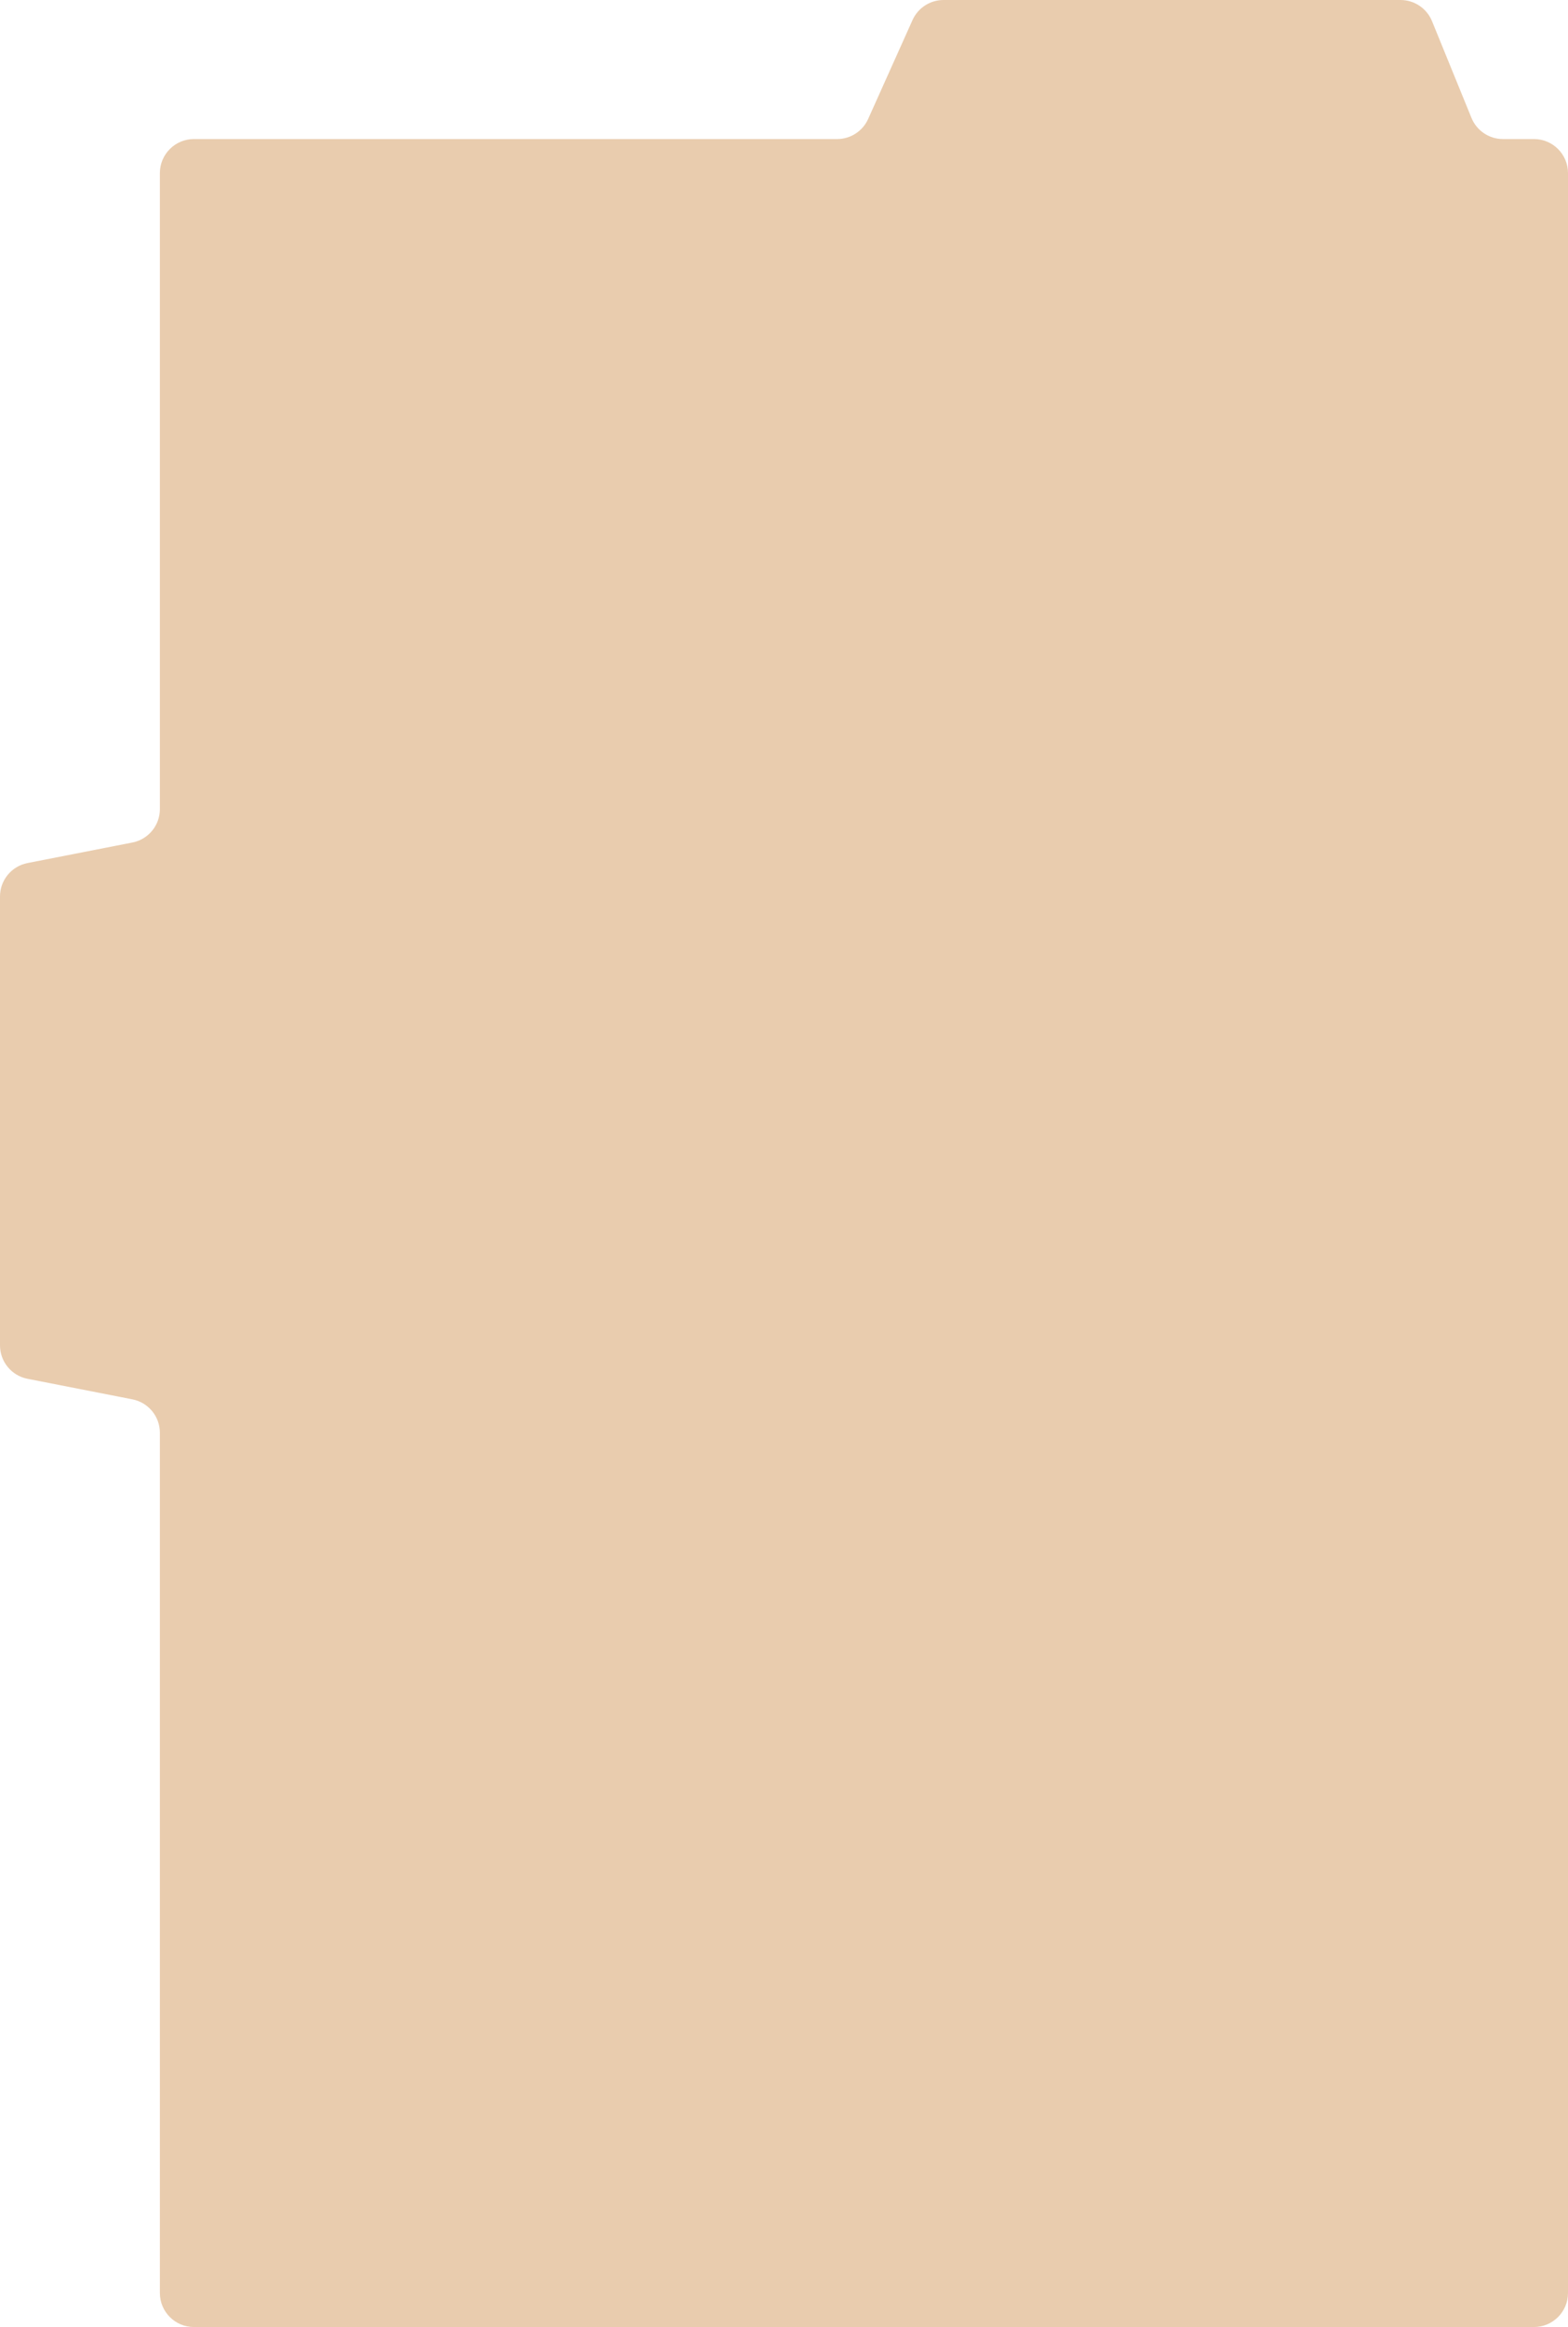 <?xml version="1.0" encoding="UTF-8"?> <svg xmlns="http://www.w3.org/2000/svg" width="553" height="820" viewBox="0 0 553 820" fill="none"><path d="M56.388 504.879L56.388 808C56.388 814.627 61.761 820 68.388 820L72.6 820L541 820C547.627 820 553 814.627 553 808L553 61C553 54.373 547.627 49 541 49L530.063 49C525.187 49 520.796 46.049 518.953 41.535L505.047 7.465C503.204 2.951 498.813 -2.18038e-05 493.937 -2.15907e-05L332.766 -1.45457e-05C328.04 -1.43391e-05 323.755 2.774 321.819 7.085L306.181 41.915C304.245 46.226 299.96 49 295.234 49L72.6 49L68.388 49C61.761 49 56.388 54.373 56.388 61L56.388 285.107C56.388 290.846 52.325 295.781 46.694 296.884L9.694 304.127C4.063 305.229 -3.06782e-05 310.165 -3.04273e-05 315.903L-2.35131e-05 474.082C-2.32623e-05 479.821 4.063 484.756 9.694 485.859L46.694 493.102C52.325 494.205 56.388 499.14 56.388 504.879Z" fill="#E9CCAE"></path></svg> 